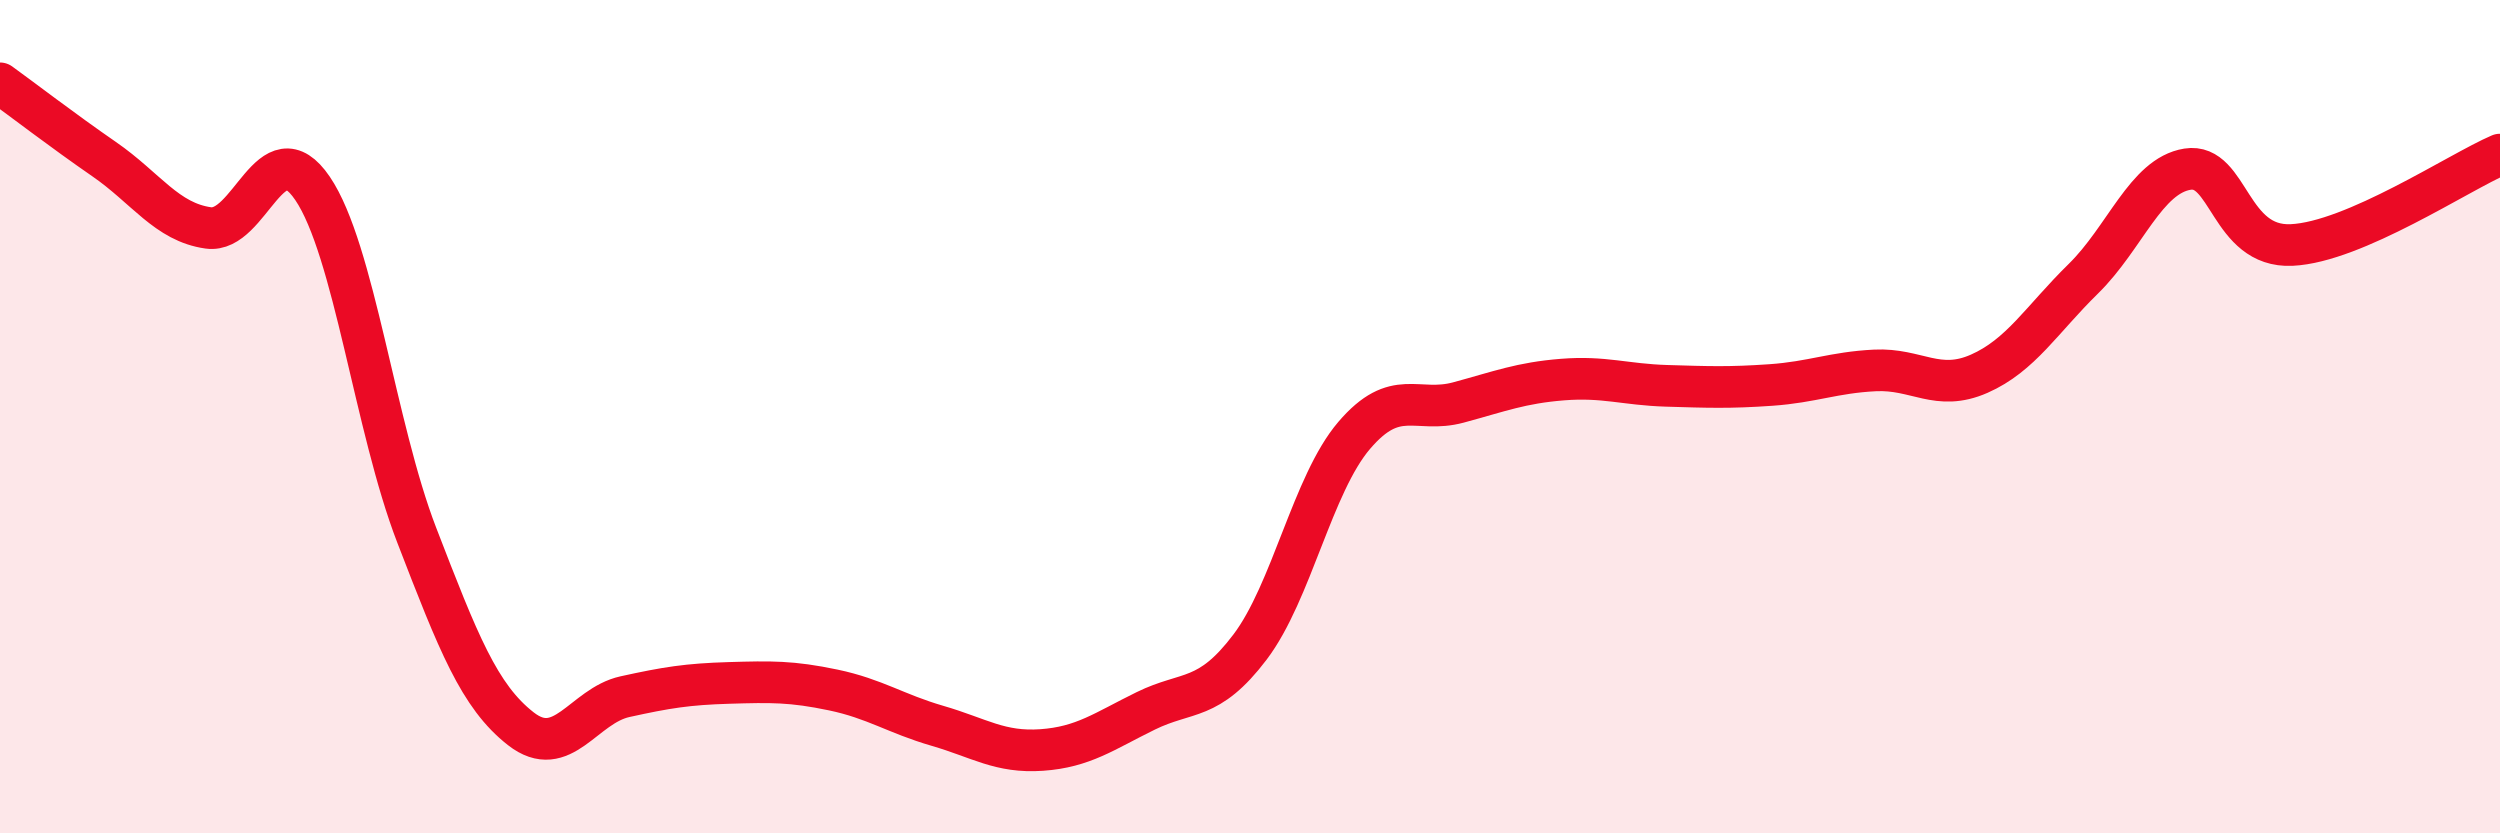 
    <svg width="60" height="20" viewBox="0 0 60 20" xmlns="http://www.w3.org/2000/svg">
      <path
        d="M 0,2 C 0.5,2.36 1.5,3.13 2.5,3.82 C 3.5,4.51 4,5.33 5,5.47 C 6,5.61 6.5,3.05 7.5,4.52 C 8.5,5.99 9,10.25 10,12.84 C 11,15.43 11.5,16.71 12.5,17.49 C 13.5,18.27 14,16.94 15,16.72 C 16,16.5 16.5,16.42 17.5,16.39 C 18.5,16.36 19,16.35 20,16.56 C 21,16.77 21.5,17.13 22.5,17.42 C 23.5,17.71 24,18.07 25,18 C 26,17.93 26.5,17.55 27.5,17.06 C 28.5,16.57 29,16.85 30,15.53 C 31,14.21 31.5,11.62 32.5,10.45 C 33.5,9.28 34,9.93 35,9.66 C 36,9.39 36.5,9.19 37.5,9.11 C 38.5,9.03 39,9.23 40,9.26 C 41,9.29 41.5,9.31 42.5,9.24 C 43.5,9.17 44,8.94 45,8.89 C 46,8.84 46.5,9.41 47.5,8.97 C 48.5,8.53 49,7.67 50,6.69 C 51,5.71 51.5,4.22 52.5,4.06 C 53.5,3.9 53.5,5.95 55,5.88 C 56.5,5.81 59,4.14 60,3.71L60 20L0 20Z"
        fill="#EB0A25"
        opacity="0.1"
        stroke-linecap="round"
        stroke-linejoin="round"
      />
      <path
        d="M 0,2 C 0.5,2.36 1.5,3.13 2.5,3.82 C 3.5,4.51 4,5.33 5,5.47 C 6,5.61 6.5,3.05 7.5,4.52 C 8.5,5.99 9,10.25 10,12.84 C 11,15.43 11.5,16.71 12.5,17.49 C 13.5,18.27 14,16.94 15,16.72 C 16,16.5 16.5,16.42 17.5,16.39 C 18.5,16.36 19,16.35 20,16.56 C 21,16.77 21.5,17.13 22.5,17.42 C 23.5,17.71 24,18.07 25,18 C 26,17.93 26.5,17.55 27.5,17.06 C 28.5,16.57 29,16.85 30,15.53 C 31,14.21 31.5,11.62 32.5,10.45 C 33.5,9.28 34,9.93 35,9.66 C 36,9.39 36.5,9.19 37.5,9.11 C 38.5,9.03 39,9.23 40,9.26 C 41,9.29 41.5,9.31 42.5,9.24 C 43.5,9.17 44,8.94 45,8.89 C 46,8.84 46.5,9.41 47.5,8.97 C 48.5,8.53 49,7.67 50,6.69 C 51,5.71 51.5,4.22 52.5,4.06 C 53.5,3.9 53.5,5.95 55,5.88 C 56.5,5.81 59,4.14 60,3.71"
        stroke="#EB0A25"
        stroke-width="1"
        fill="none"
        stroke-linecap="round"
        stroke-linejoin="round"
      />
    </svg>
  